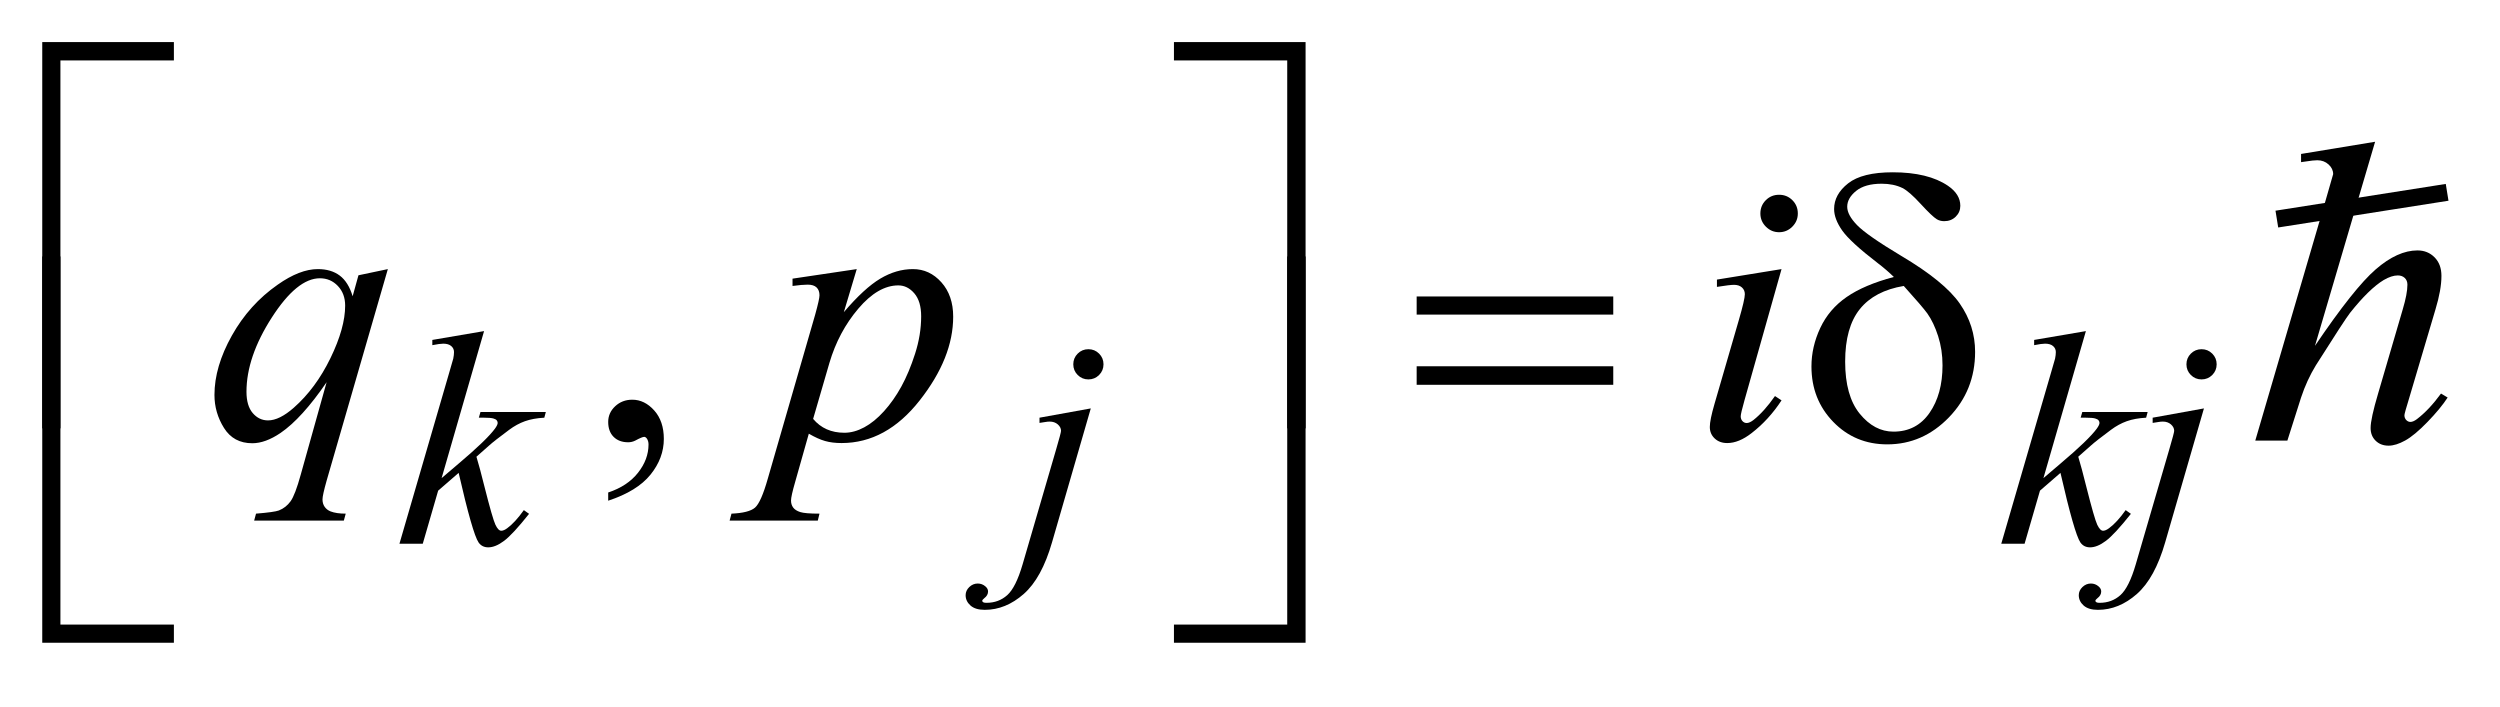 <?xml version="1.0" encoding="UTF-8"?>
<!DOCTYPE svg PUBLIC '-//W3C//DTD SVG 1.0//EN'
          'http://www.w3.org/TR/2001/REC-SVG-20010904/DTD/svg10.dtd'>
<svg stroke-dasharray="none" shape-rendering="auto" xmlns="http://www.w3.org/2000/svg" font-family="'Dialog'" text-rendering="auto" width="92" fill-opacity="1" color-interpolation="auto" color-rendering="auto" preserveAspectRatio="xMidYMid meet" font-size="12px" viewBox="0 0 92 26" fill="black" xmlns:xlink="http://www.w3.org/1999/xlink" stroke="black" image-rendering="auto" stroke-miterlimit="10" stroke-linecap="square" stroke-linejoin="miter" font-style="normal" stroke-width="1" height="26" stroke-dashoffset="0" font-weight="normal" stroke-opacity="1"
><!--Generated by the Batik Graphics2D SVG Generator--><defs id="genericDefs"
  /><g
  ><defs id="defs1"
    ><clipPath clipPathUnits="userSpaceOnUse" id="clipPath1"
      ><path d="M1.003 1.699 L59.153 1.699 L59.153 17.819 L1.003 17.819 L1.003 1.699 Z"
      /></clipPath
      ><clipPath clipPathUnits="userSpaceOnUse" id="clipPath2"
      ><path d="M32.051 54.285 L32.051 569.293 L1889.862 569.293 L1889.862 54.285 Z"
      /></clipPath
      ><clipPath clipPathUnits="userSpaceOnUse" id="clipPath3"
      ><path d="M-1418.915 -6.79 L-1418.915 453.683 L220.379 453.683 L220.379 -6.79 Z"
      /></clipPath
      ><clipPath clipPathUnits="userSpaceOnUse" id="clipPath4"
      ><path d="M-0 -0 L-0 384 L220.379 384 L220.379 -0 Z"
      /></clipPath
      ><clipPath clipPathUnits="userSpaceOnUse" id="clipPath5"
      ><path d="M-44.412 -0.212 L-44.412 14.2 L6.898 14.2 L6.898 -0.212 Z"
      /></clipPath
    ></defs
    ><g transform="scale(1.576,1.576) translate(-1.003,-1.699) matrix(0.031,0,0,0.031,0,0)"
    ><path d="M490.469 431.953 L490.469 425.766 Q504.953 420.984 512.898 410.93 Q520.844 400.875 520.844 389.625 Q520.844 386.953 519.578 385.125 Q518.594 383.859 517.609 383.859 Q516.062 383.859 510.859 386.672 Q508.328 387.938 505.516 387.938 Q498.625 387.938 494.547 383.859 Q490.469 379.781 490.469 372.609 Q490.469 365.719 495.742 360.797 Q501.016 355.875 508.609 355.875 Q517.891 355.875 525.133 363.961 Q532.375 372.047 532.375 385.406 Q532.375 399.891 522.32 412.336 Q512.266 424.781 490.469 431.953 Z" stroke="none" clip-path="url(#clipPath2)"
    /></g
    ><g transform="matrix(0.049,0,0,0.049,-1.581,-2.677)"
    ><path d="M395.812 303.297 L363.922 413.703 L376.719 402.797 Q397.719 385.062 404.016 376.531 Q406.031 373.719 406.031 372.25 Q406.031 371.25 405.359 370.352 Q404.688 369.453 402.719 368.891 Q400.75 368.328 395.812 368.328 L391.875 368.328 L393.109 364.062 L442.188 364.062 L441.062 368.328 Q432.641 368.781 426.523 370.969 Q420.406 373.156 414.672 377.422 Q403.328 385.844 399.734 389.109 L390.078 397.641 Q392.547 405.719 396.141 420.219 Q402.219 444.25 404.344 448.734 Q406.484 453.234 408.719 453.234 Q410.641 453.234 413.219 451.312 Q419.062 447.047 425.688 437.734 L429.609 440.531 Q417.375 455.922 410.859 460.812 Q404.344 465.703 398.953 465.703 Q394.234 465.703 391.656 461.984 Q387.156 455.359 376.719 409.766 L361.328 423.125 L349.766 463 L332.25 463 L369.531 334.859 L372.672 323.969 Q373.234 321.156 373.234 319.031 Q373.234 316.328 371.156 314.531 Q369.078 312.734 365.156 312.734 Q362.562 312.734 356.953 313.859 L356.953 309.922 L395.812 303.297 ZM849.672 316.891 Q854.391 316.891 857.703 320.203 Q861.016 323.516 861.016 328.234 Q861.016 332.953 857.703 336.266 Q854.391 339.578 849.672 339.578 Q844.953 339.578 841.641 336.266 Q838.328 332.953 838.328 328.234 Q838.328 323.516 841.641 320.203 Q844.953 316.891 849.672 316.891 ZM851.469 361.359 L822.375 461.875 Q814.625 488.828 801.094 500.734 Q787.562 512.641 771.844 512.641 Q764.766 512.641 761.117 509.383 Q757.469 506.125 757.469 501.641 Q757.469 498.156 760.219 495.516 Q762.969 492.875 766.562 492.875 Q769.828 492.875 772.297 495 Q774.312 496.688 774.312 498.828 Q774.312 501.75 771.5 503.875 Q769.938 505.109 769.938 505.906 L770.156 506.469 Q770.5 506.906 771.172 507.133 Q771.844 507.359 773.188 507.359 Q782.281 507.359 788.742 501.578 Q795.203 495.797 800.25 478.5 L825.406 392.25 Q829.125 379.562 829.125 378.203 Q829.125 375.516 826.711 373.383 Q824.297 371.25 820.578 371.25 Q819.125 371.25 817.219 371.578 Q815.75 371.812 812.953 372.25 L812.953 368.328 L851.469 361.359 ZM1598.812 303.297 L1566.922 413.703 L1579.719 402.797 Q1600.719 385.062 1607.016 376.531 Q1609.031 373.719 1609.031 372.25 Q1609.031 371.25 1608.359 370.352 Q1607.688 369.453 1605.719 368.891 Q1603.75 368.328 1598.812 368.328 L1594.875 368.328 L1596.109 364.062 L1645.188 364.062 L1644.062 368.328 Q1635.641 368.781 1629.523 370.969 Q1623.406 373.156 1617.672 377.422 Q1606.328 385.844 1602.734 389.109 L1593.078 397.641 Q1595.547 405.719 1599.141 420.219 Q1605.219 444.25 1607.344 448.734 Q1609.484 453.234 1611.719 453.234 Q1613.641 453.234 1616.219 451.312 Q1622.062 447.047 1628.688 437.734 L1632.609 440.531 Q1620.375 455.922 1613.859 460.812 Q1607.344 465.703 1601.953 465.703 Q1597.234 465.703 1594.656 461.984 Q1590.156 455.359 1579.719 409.766 L1564.328 423.125 L1552.766 463 L1535.25 463 L1572.531 334.859 L1575.672 323.969 Q1576.234 321.156 1576.234 319.031 Q1576.234 316.328 1574.156 314.531 Q1572.078 312.734 1568.156 312.734 Q1565.562 312.734 1559.953 313.859 L1559.953 309.922 L1598.812 303.297 ZM1685.672 316.891 Q1690.391 316.891 1693.703 320.203 Q1697.016 323.516 1697.016 328.234 Q1697.016 332.953 1693.703 336.266 Q1690.391 339.578 1685.672 339.578 Q1680.953 339.578 1677.641 336.266 Q1674.328 332.953 1674.328 328.234 Q1674.328 323.516 1677.641 320.203 Q1680.953 316.891 1685.672 316.891 ZM1687.469 361.359 L1658.375 461.875 Q1650.625 488.828 1637.094 500.734 Q1623.562 512.641 1607.844 512.641 Q1600.766 512.641 1597.117 509.383 Q1593.469 506.125 1593.469 501.641 Q1593.469 498.156 1596.219 495.516 Q1598.969 492.875 1602.562 492.875 Q1605.828 492.875 1608.297 495 Q1610.312 496.688 1610.312 498.828 Q1610.312 501.75 1607.5 503.875 Q1605.938 505.109 1605.938 505.906 L1606.156 506.469 Q1606.5 506.906 1607.172 507.133 Q1607.844 507.359 1609.188 507.359 Q1618.281 507.359 1624.742 501.578 Q1631.203 495.797 1636.25 478.5 L1661.406 392.25 Q1665.125 379.562 1665.125 378.203 Q1665.125 375.516 1662.711 373.383 Q1660.297 371.25 1656.578 371.25 Q1655.125 371.25 1653.219 371.578 Q1651.75 371.812 1648.953 372.25 L1648.953 368.328 L1687.469 361.359 Z" stroke="none" clip-path="url(#clipPath2)"
    /></g
    ><g transform="matrix(0.049,0,0,0.049,-1.581,-2.677)"
    ><path d="M323.547 256.734 L277.562 415.641 Q274.469 426.609 274.469 429.703 Q274.469 432.938 276.086 435.258 Q277.703 437.578 280.516 438.703 Q284.875 440.391 291.906 440.391 L290.5 445.594 L223.141 445.594 L224.547 440.391 Q238.328 439.266 241.703 438 Q247.047 435.891 250.492 431.109 Q253.938 426.328 258.156 411 L277.562 341.672 Q259 368.812 242.969 379.781 Q231.578 387.516 221.734 387.516 Q207.672 387.516 200.5 376.055 Q193.328 364.594 193.328 351.234 Q193.328 330 206.406 306.656 Q219.484 283.312 240.859 268.406 Q257.453 256.734 270.953 256.734 Q280.938 256.734 287.406 261.586 Q293.875 266.438 297.109 277.125 L301.469 261.375 L323.547 256.734 ZM291.484 284.156 Q291.484 275.156 286 269.391 Q280.516 263.625 272.5 263.625 Q255.344 263.625 236.359 293.156 Q217.375 322.688 217.375 348.844 Q217.375 359.391 222.086 364.875 Q226.797 370.359 233.547 370.359 Q242.125 370.359 252.953 360.797 Q269.406 346.312 280.445 323.602 Q291.484 300.891 291.484 284.156 ZM675.703 256.734 L666 289.078 Q681.328 271.078 693.352 263.906 Q705.375 256.734 717.891 256.734 Q730.406 256.734 739.266 266.648 Q748.125 276.562 748.125 292.453 Q748.125 323.391 722.953 355.383 Q697.781 387.375 664.312 387.375 Q657.281 387.375 651.867 385.828 Q646.453 384.281 639.703 380.344 L629.438 416.625 Q626.344 427.312 626.344 430.547 Q626.344 433.641 627.961 435.82 Q629.578 438 633.234 439.195 Q636.891 440.391 647.719 440.391 L646.453 445.594 L580.219 445.594 L581.625 440.391 Q594.703 439.828 599.273 435.891 Q603.844 431.953 608.906 414.094 L644.484 290.906 Q647.719 279.234 647.719 276.422 Q647.719 272.625 645.539 270.516 Q643.359 268.406 638.859 268.406 Q634.781 268.406 627.469 269.391 L627.469 263.906 L675.703 256.734 ZM642.938 369.234 Q651.656 379.641 666.422 379.641 Q673.734 379.641 681.328 375.562 Q688.922 371.484 696.164 363.469 Q703.406 355.453 709.172 344.977 Q714.938 334.5 719.508 320.297 Q724.078 306.094 724.078 292.172 Q724.078 280.922 718.945 274.945 Q713.812 268.969 706.922 268.969 Q691.734 268.969 676.898 286.406 Q662.062 303.844 655.172 327.188 L642.938 369.234 ZM1368.406 200.906 Q1374.312 200.906 1378.391 204.984 Q1382.469 209.062 1382.469 214.969 Q1382.469 220.734 1378.32 224.883 Q1374.172 229.031 1368.406 229.031 Q1362.641 229.031 1358.492 224.883 Q1354.344 220.734 1354.344 214.969 Q1354.344 209.062 1358.422 204.984 Q1362.5 200.906 1368.406 200.906 ZM1370.234 256.734 L1342.391 355.312 Q1339.578 365.297 1339.578 367.266 Q1339.578 369.516 1340.914 370.922 Q1342.25 372.328 1344.078 372.328 Q1346.188 372.328 1349.141 370.078 Q1357.156 363.75 1365.312 352.078 L1370.234 355.312 Q1360.672 369.938 1347.734 379.922 Q1338.172 387.375 1329.453 387.375 Q1323.688 387.375 1320.031 383.93 Q1316.375 380.484 1316.375 375.281 Q1316.375 370.078 1319.891 357.984 L1338.172 294.984 Q1342.672 279.516 1342.672 275.578 Q1342.672 272.484 1340.492 270.516 Q1338.312 268.547 1334.516 268.547 Q1331.422 268.547 1321.719 270.094 L1321.719 264.609 L1370.234 256.734 Z" stroke="none" clip-path="url(#clipPath2)"
    /></g
    ><g transform="matrix(0.049,0,0,0.049,-1.581,-2.677)"
    ><path d="M77.641 376.344 L64 376.344 L64 86.234 L162.859 86.234 L162.859 100.016 L77.641 100.016 L77.641 376.344 ZM913.922 86.234 L1012.781 86.234 L1012.781 376.344 L999 376.344 L999 100.016 L913.922 100.016 L913.922 86.234 Z" stroke="none" clip-path="url(#clipPath2)"
    /></g
    ><g transform="matrix(0.049,0,0,0.049,-1.581,-2.677)"
    ><path d="M1096.203 277.266 L1243.859 277.266 L1243.859 290.906 L1096.203 290.906 L1096.203 277.266 ZM1096.203 329.719 L1243.859 329.719 L1243.859 343.641 L1096.203 343.641 L1096.203 329.719 ZM1454.578 262.641 Q1448.953 257.156 1442.484 252.234 Q1421.812 236.344 1415.766 227.695 Q1409.719 219.047 1409.719 211.594 Q1409.719 200.625 1420.266 192.328 Q1430.812 184.031 1453.734 184.031 Q1480.312 184.031 1495.219 194.156 Q1504.5 200.484 1504.5 209.203 Q1504.5 213.984 1501.055 217.359 Q1497.609 220.734 1492.406 220.734 Q1489.312 220.734 1486.922 219.328 Q1483.406 217.219 1474.758 207.797 Q1466.109 198.375 1461.047 195.844 Q1454.438 192.609 1445.438 192.609 Q1432.922 192.609 1426.242 198.023 Q1419.562 203.438 1419.562 209.906 Q1419.562 216.094 1427.016 223.758 Q1434.469 231.422 1460.062 246.75 Q1492.547 266.016 1504.078 282.609 Q1515.609 299.203 1515.609 318.891 Q1515.609 347.719 1495.992 368.039 Q1476.375 388.359 1449.656 388.359 Q1425.469 388.359 1409.086 371.484 Q1392.703 354.609 1392.703 329.859 Q1392.703 315.094 1399.312 300.961 Q1405.922 286.828 1419.141 277.688 Q1432.359 268.547 1454.578 262.641 ZM1462.031 269.391 Q1440.094 273.047 1429.055 286.758 Q1418.016 300.469 1418.016 326.203 Q1418.016 351.938 1428.984 365.367 Q1439.953 378.797 1454.297 378.797 Q1471.594 378.797 1481.367 364.734 Q1491.141 350.672 1491.141 329.016 Q1491.141 317.344 1487.836 307.078 Q1484.531 296.812 1479.75 290.062 Q1476.094 285 1462.031 269.391 Z" stroke="none" clip-path="url(#clipPath2)"
    /></g
    ><g transform="matrix(0.049,0,0,0.049,-1.581,-2.677)"
    ><path d="M162.859 537.344 L64 537.344 L64 247.234 L77.641 247.234 L77.641 523.703 L162.859 523.703 L162.859 537.344 ZM999 247.234 L1012.781 247.234 L1012.781 537.344 L913.922 537.344 L913.922 523.703 L999 523.703 L999 247.234 Z" stroke="none" clip-path="url(#clipPath2)"
    /></g
    ><g transform="matrix(0.056,0,0,0.055,79.311,0.375)"
    ><path d="M144.516 88.031 L105 224.578 Q130.594 186.047 144.938 173.391 Q159.281 160.734 172.359 160.734 Q179.109 160.734 183.609 165.375 Q188.109 170.016 188.109 177.75 Q188.109 187.031 184.172 200.25 L167.016 259.172 Q163.781 269.859 163.781 270.984 Q163.781 272.953 164.977 274.219 Q166.172 275.484 167.719 275.484 Q169.547 275.484 171.938 273.656 Q179.953 267.469 187.828 256.5 L192.188 259.172 Q187.406 266.625 178.898 275.555 Q170.391 284.484 164.273 287.93 Q158.156 291.375 153.375 291.375 Q148.172 291.375 144.867 288.07 Q141.562 284.766 141.562 279.562 Q141.562 273.375 146.484 256.5 L162.656 200.25 Q165.75 189.703 165.75 183.656 Q165.75 180.844 163.992 179.156 Q162.234 177.469 159.422 177.469 Q155.344 177.469 150.141 180.562 Q140.578 186.469 128.062 202.5 Q124.688 206.859 105.562 237.656 Q99.656 247.5 95.859 259.172 L86.859 288 L65.766 288 L112.031 127.125 L116.953 109.688 Q116.953 106.031 113.93 103.219 Q110.906 100.406 106.547 100.406 Q104.016 100.406 98.812 101.25 L95.859 101.672 L95.859 96.188 L144.516 88.031 Z" stroke="none" clip-path="url(#clipPath4)"
    /></g
    ><g stroke-linecap="butt" stroke-width="0.355" transform="matrix(1.786,0,0,1.762,79.311,0.375)"
    ><path fill="none" d="M2.682 4.335 L5.84 3.832" clip-path="url(#clipPath5)"
    /></g
  ></g
></svg
>
